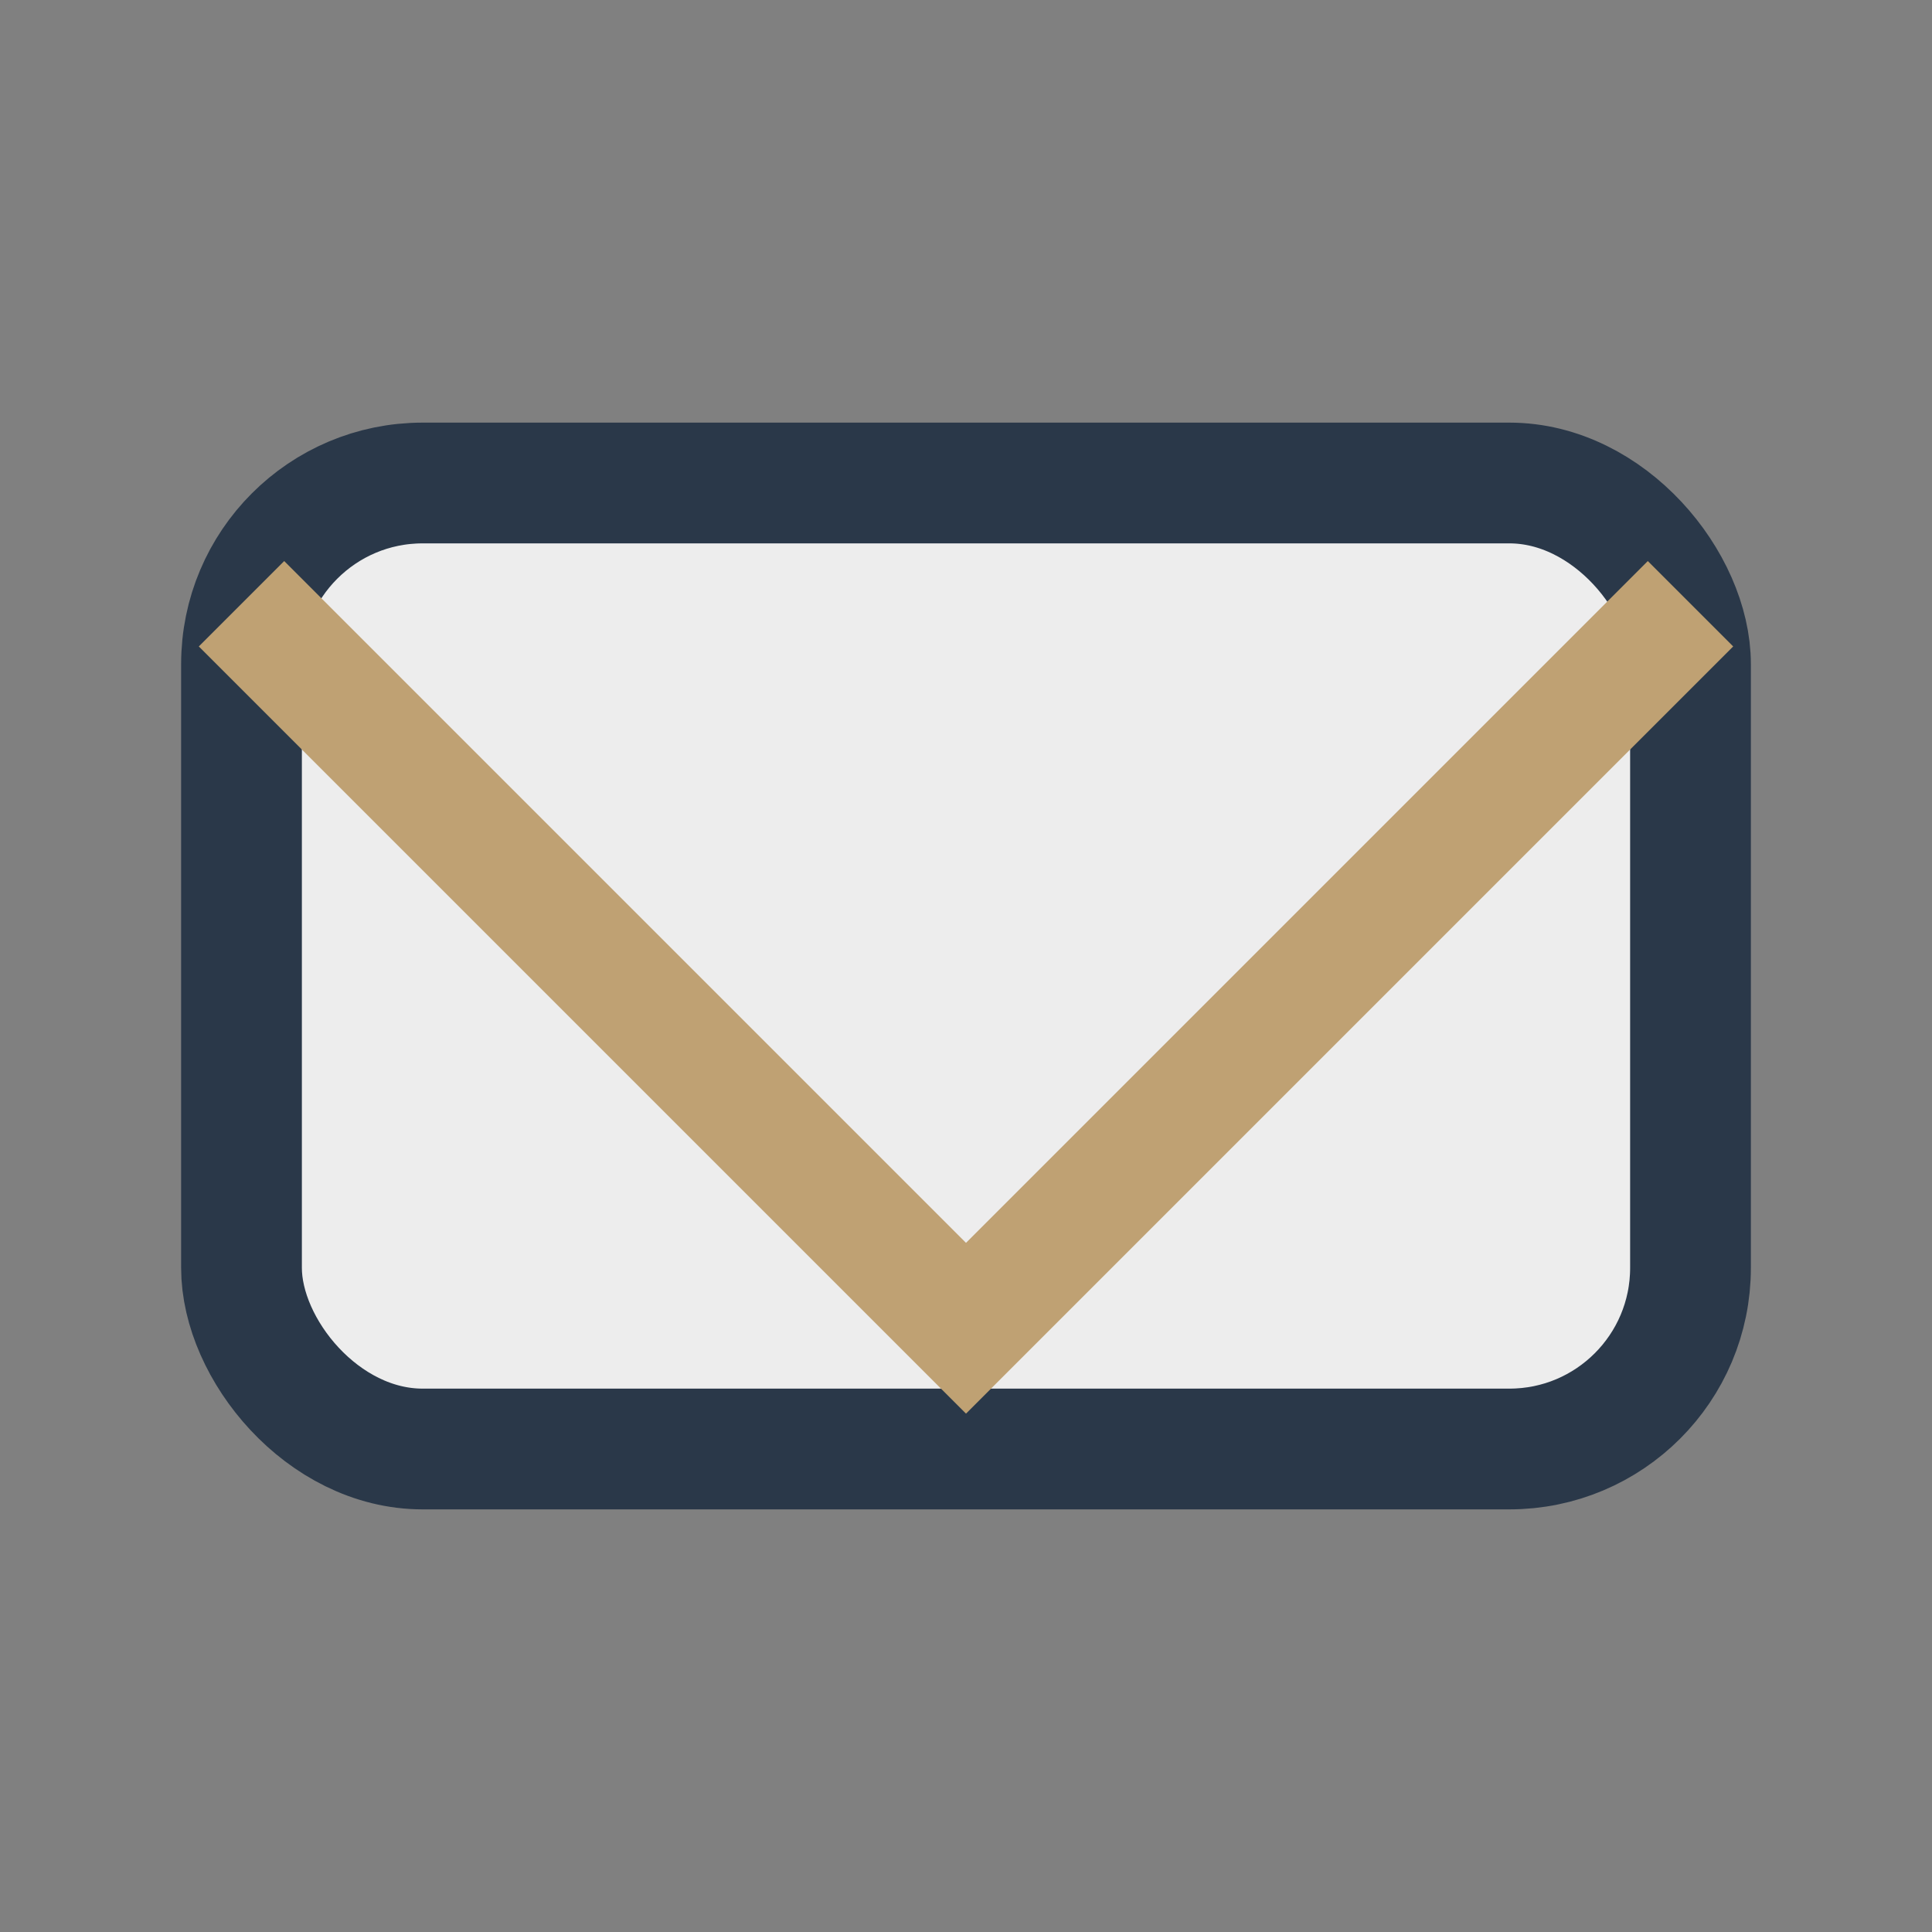 <?xml version="1.0" encoding="UTF-8"?>
<svg xmlns="http://www.w3.org/2000/svg" width="32" height="32" viewBox="0 0 32 32"><rect x="0" y="0" width="32" height="32" fill="#808080" stroke="none"/><rect x="4" y="8" width="24" height="16" rx="3" fill="#EDEDED" stroke="#2A3849" stroke-width="2"/><polyline points="4,10 16,22 28,10" fill="none" stroke="#BFA173" stroke-width="2"/></svg>